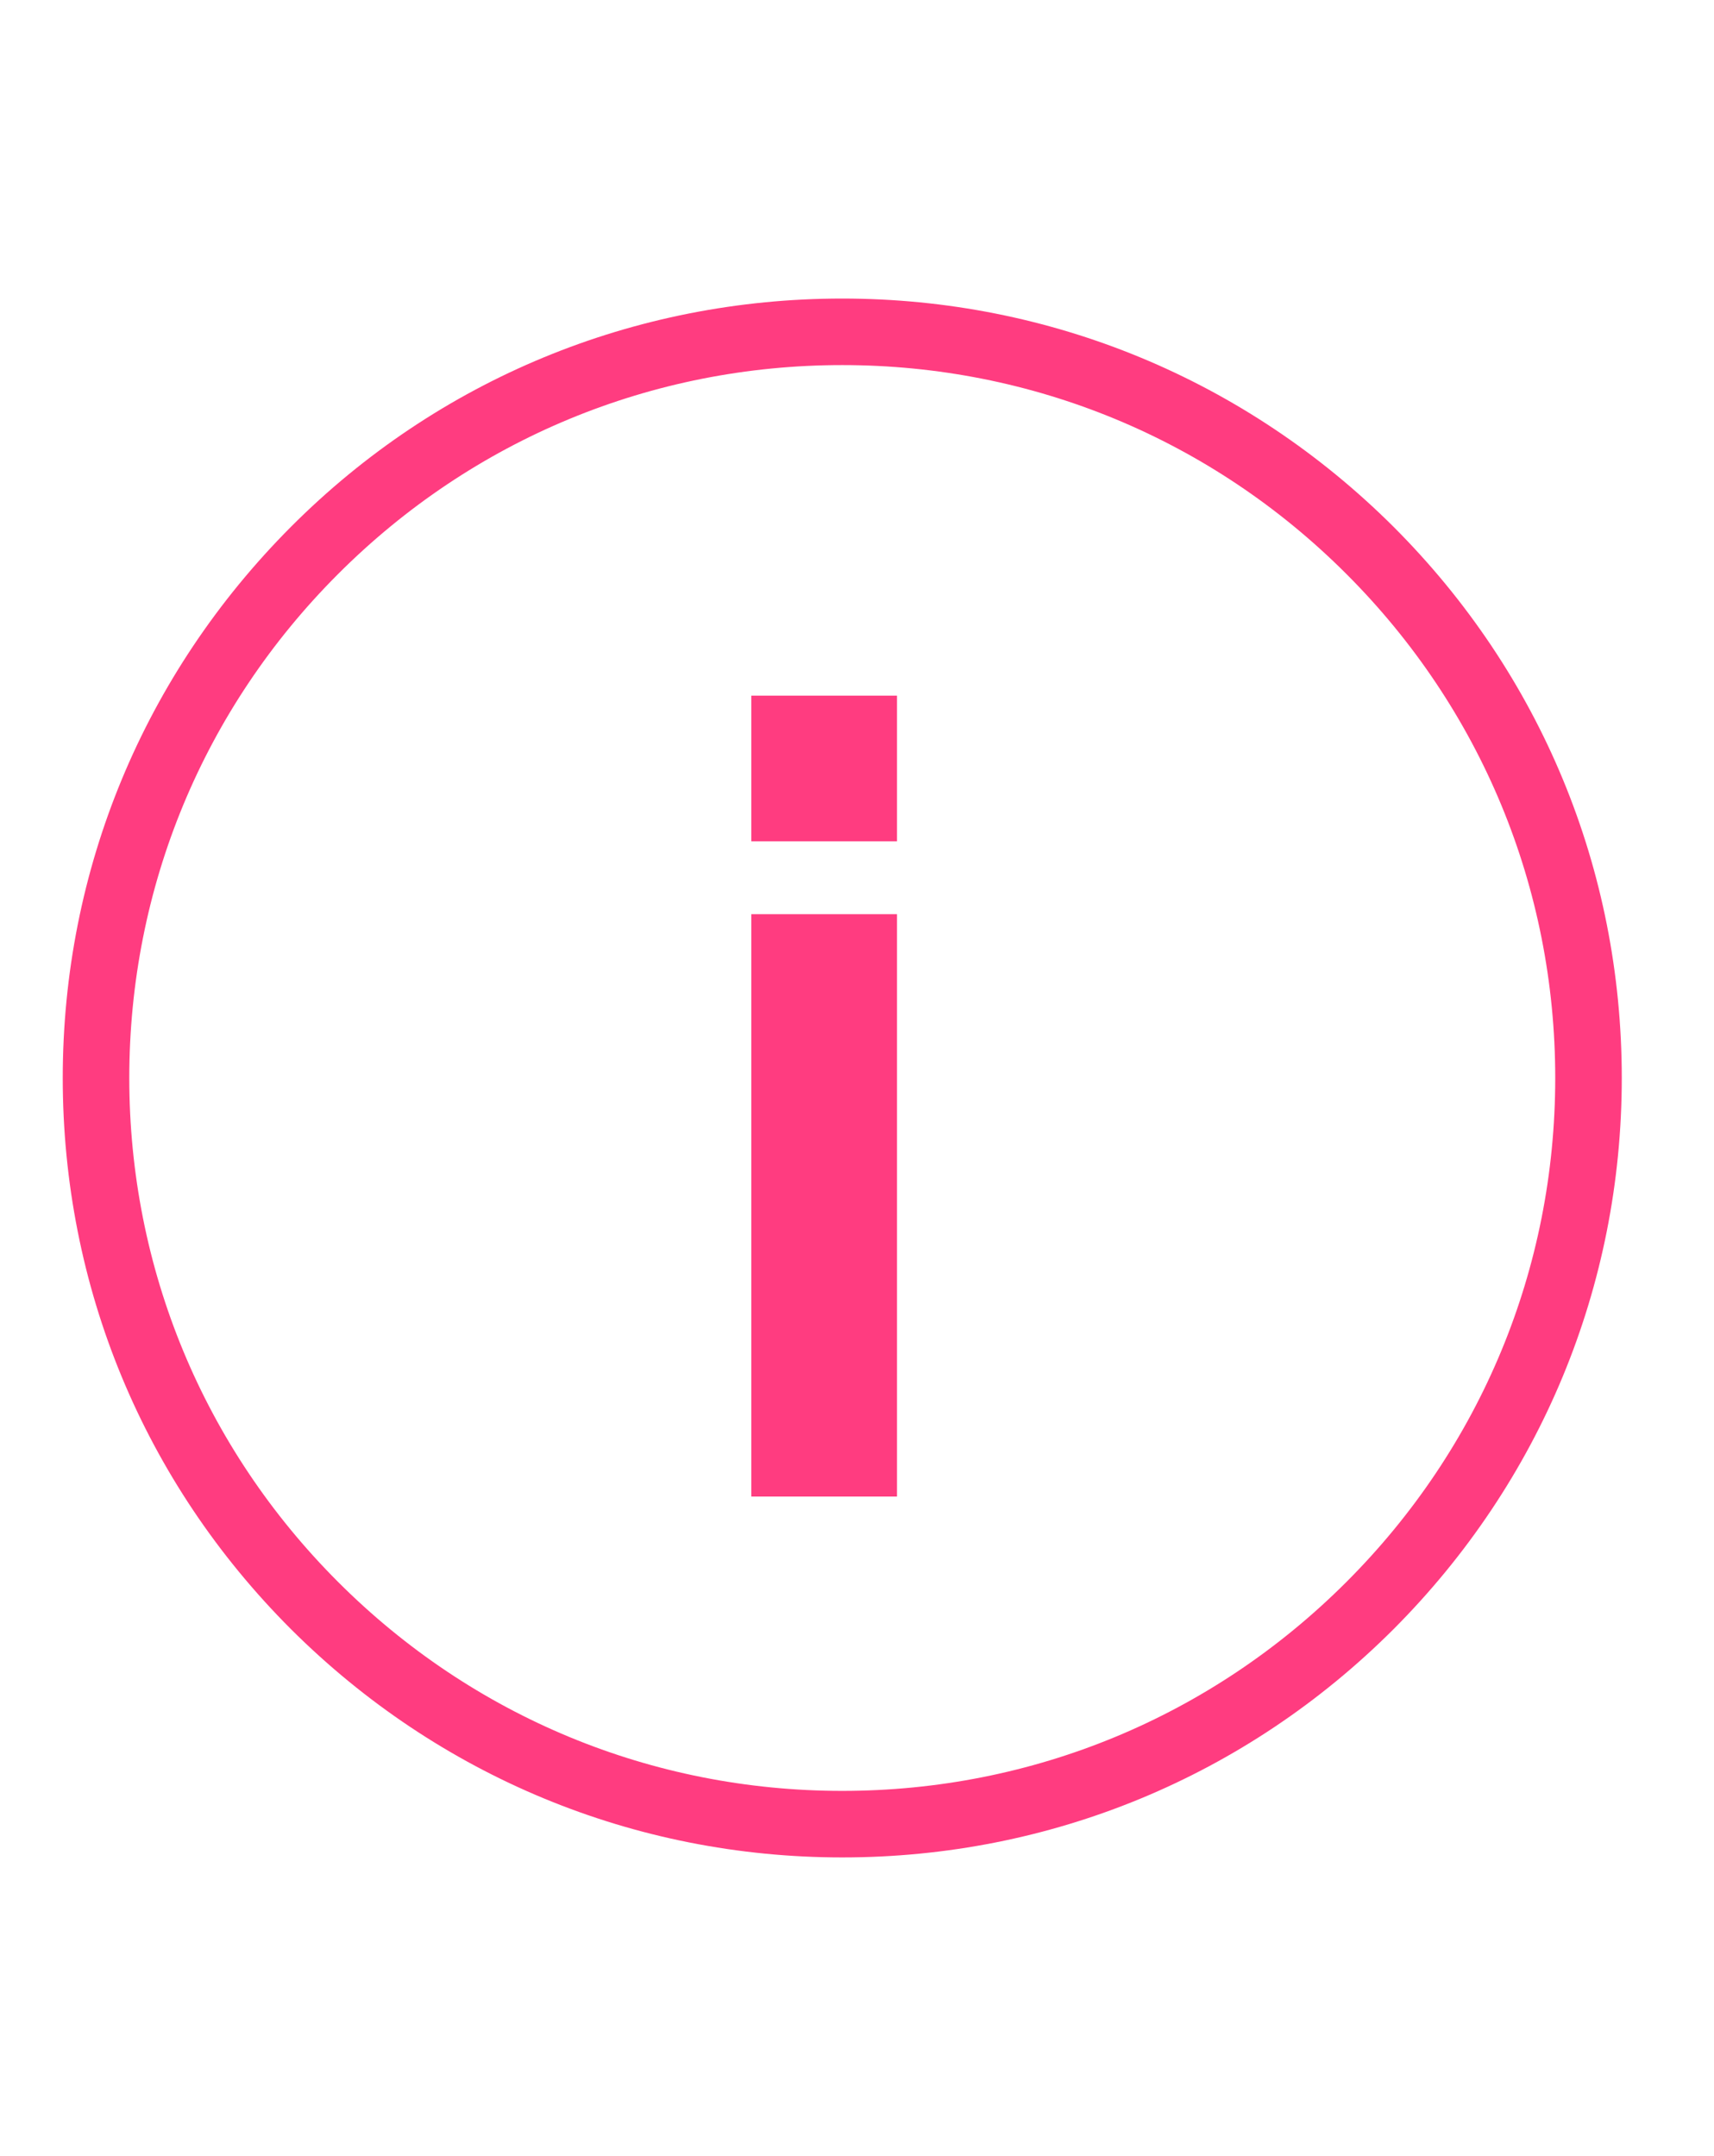 <?xml version="1.0" encoding="utf-8"?>
<!-- Generator: Adobe Illustrator 21.1.0, SVG Export Plug-In . SVG Version: 6.00 Build 0)  -->
<svg version="1.1" id="Capa_1" xmlns="http://www.w3.org/2000/svg" xmlns:xlink="http://www.w3.org/1999/xlink" x="0px" y="0px"
	 viewBox="0 0 407 512" style="enable-background:new 0 0 407 512;" xml:space="preserve">
<style type="text/css">
	.st0{fill:#FF3C80;}
</style>
<g>
	<g>
		<g>
			<path class="st0" d="M200,441.1c-49.4,0-95.9-19.3-130.9-54.2c-35-35-54.2-81.4-54.2-130.9s19.3-95.9,54.2-130.9
				S150.6,70.9,200,70.9s95.9,19.3,130.9,54.2c35,35,54.2,81.4,54.2,130.9s-19.3,95.9-54.2,130.9C295.9,421.9,249.4,441.1,200,441.1
				z M200,86.7c-45.2,0-87.7,17.6-119.7,49.6S30.7,210.8,30.7,256c0,45.2,17.6,87.7,49.6,119.7c32,32,74.5,49.6,119.7,49.6
				s87.7-17.6,119.7-49.6c32-32,49.6-74.5,49.6-119.7c0-45.2-17.6-87.7-49.6-119.7C287.7,104.3,245.2,86.7,200,86.7z"/>
			<rect x="178.4" y="217.1" class="st0" width="34.6" height="138.3"/>
			<rect x="178.4" y="165.2" class="st0" width="34.6" height="34.6"/>
		</g>
	</g>
</g>
</svg>

